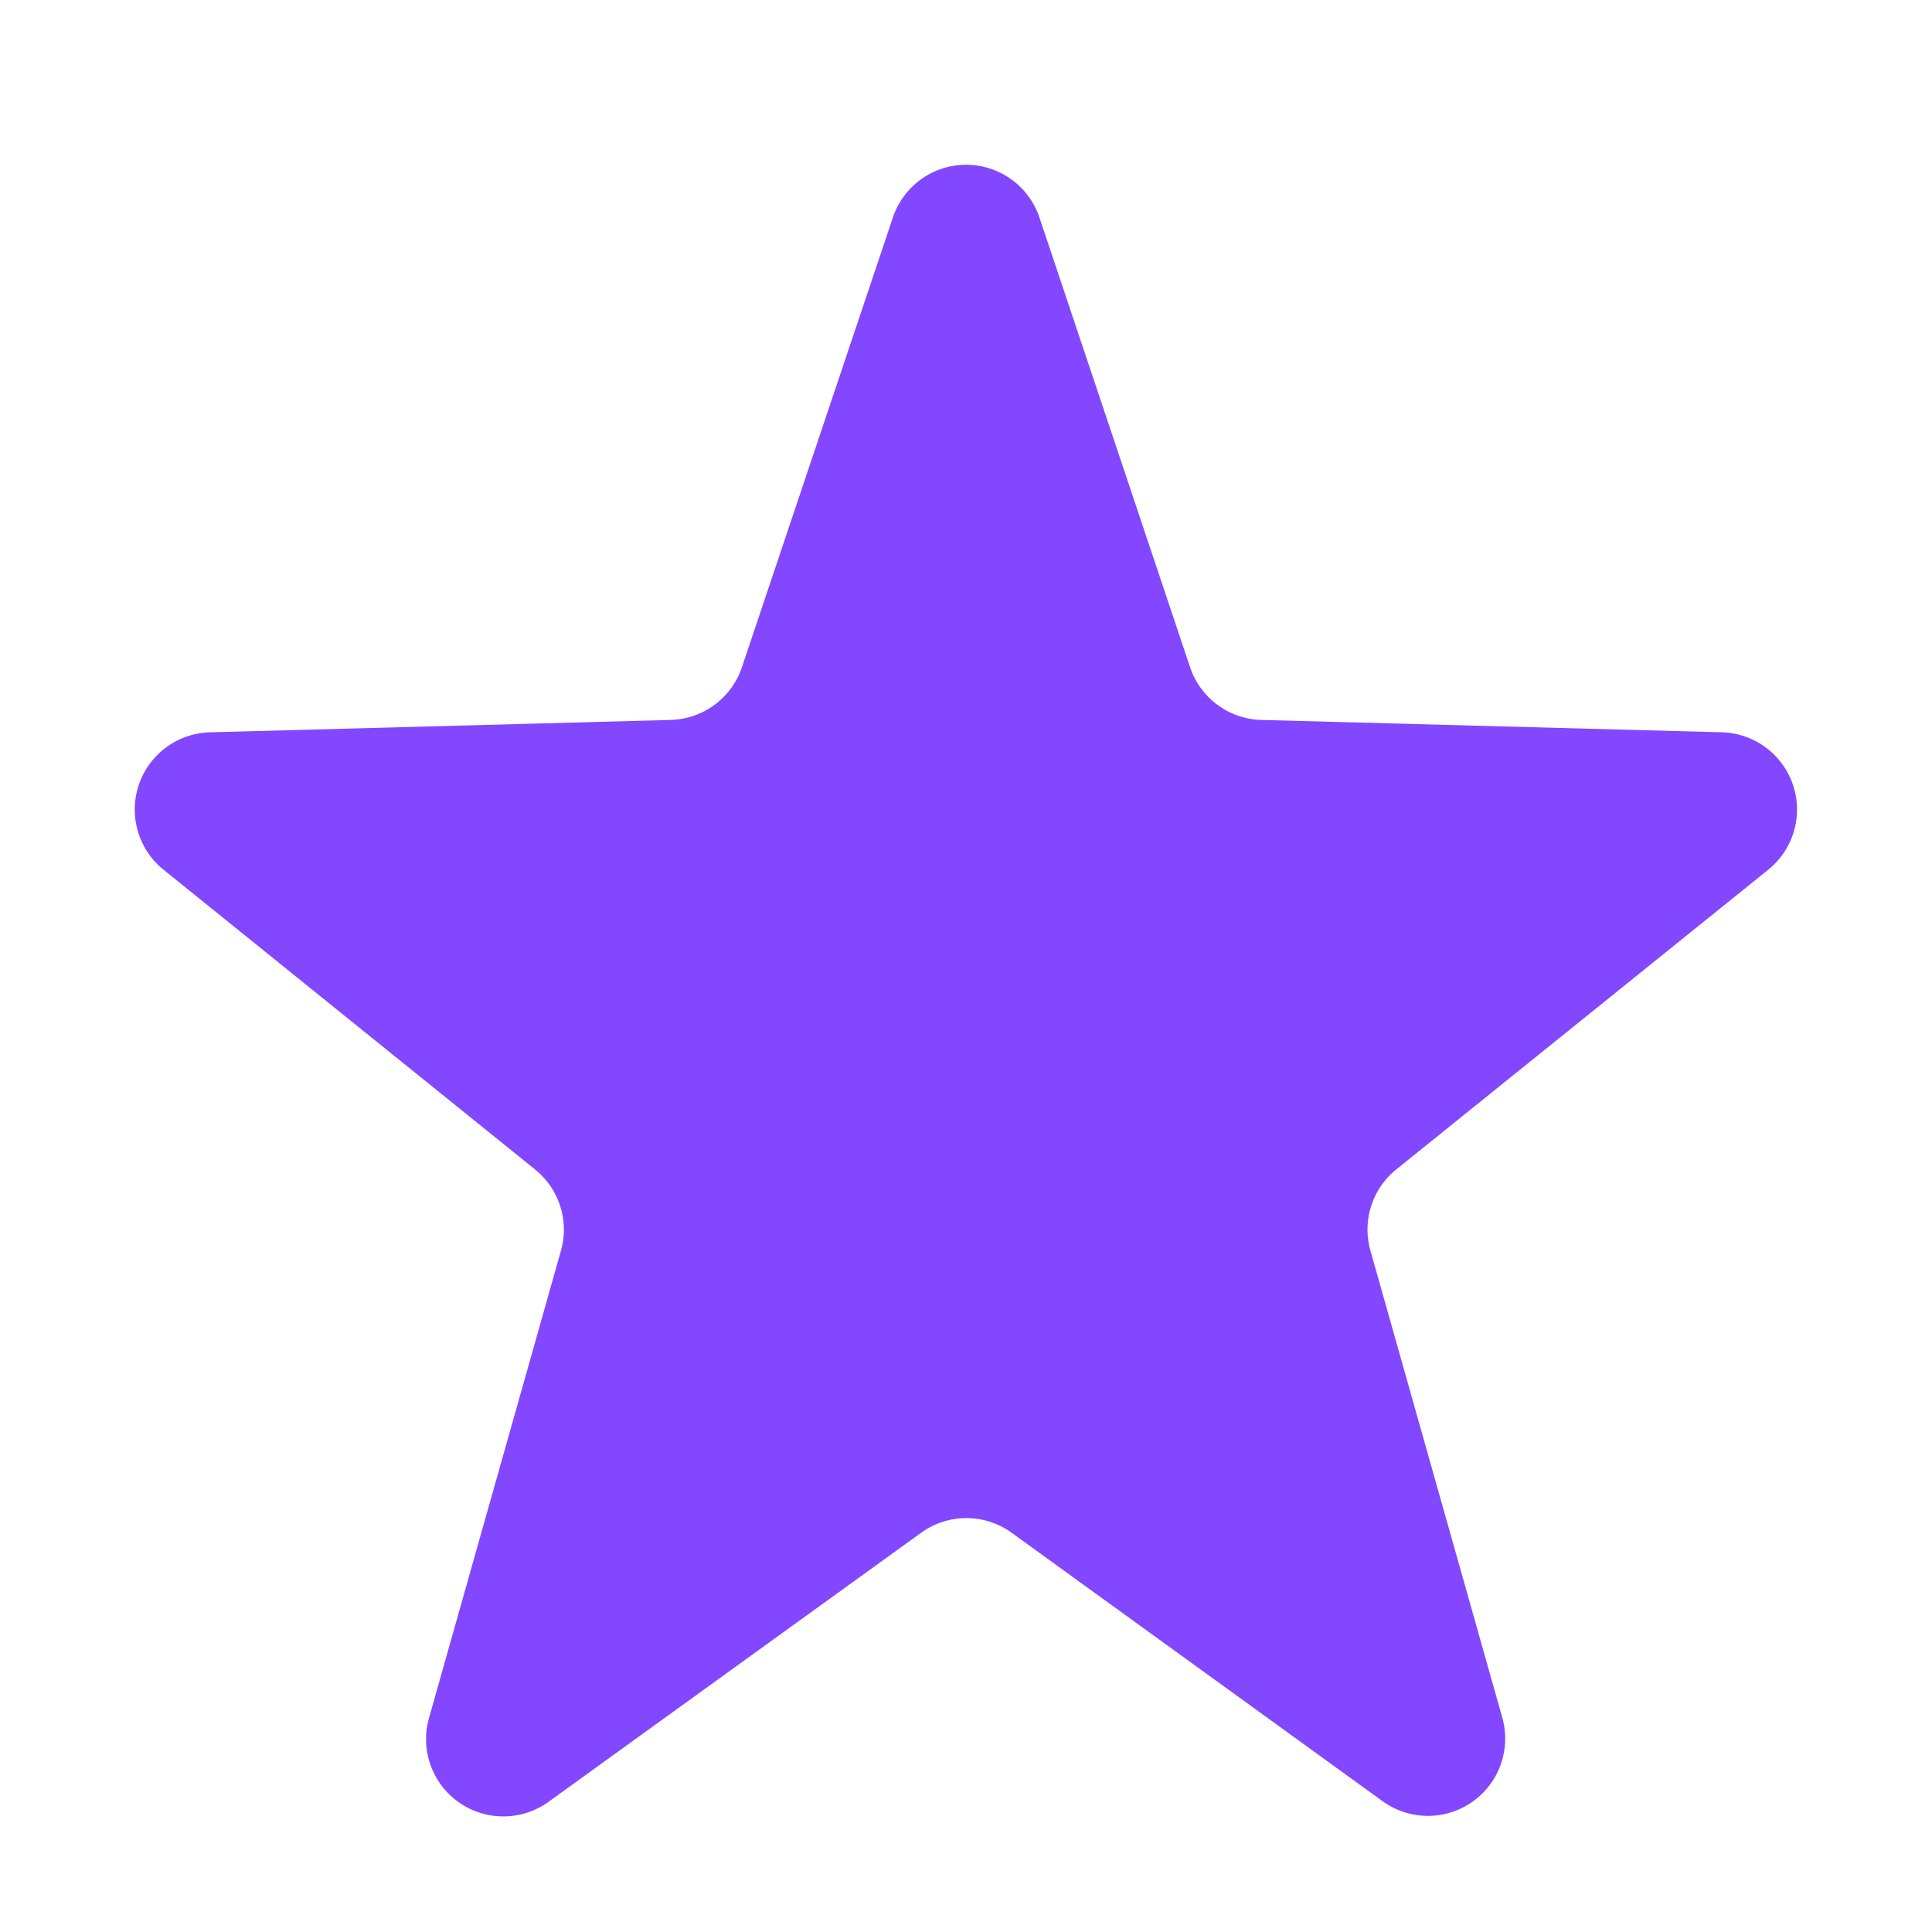 <svg xmlns="http://www.w3.org/2000/svg" width="25" height="25" viewBox="0 0 25 25">
  <path id="Polygon_9" data-name="Polygon 9" d="M11.552,2.82a1,1,0,0,1,1.9,0L15.4,8.635a1,1,0,0,0,.921.681l5.96.16a1,1,0,0,1,.6,1.778l-4.813,3.878a1,1,0,0,0-.335,1.05l1.708,6.049A1,1,0,0,1,17.9,23.314l-4.809-3.48a1,1,0,0,0-1.172,0L7.1,23.314a1,1,0,0,1-1.549-1.082l1.708-6.049a1,1,0,0,0-.335-1.05L2.116,11.254a1,1,0,0,1,.6-1.778l5.96-.16A1,1,0,0,0,9.6,8.635Z" fill="#8247ff"/>
</svg>
